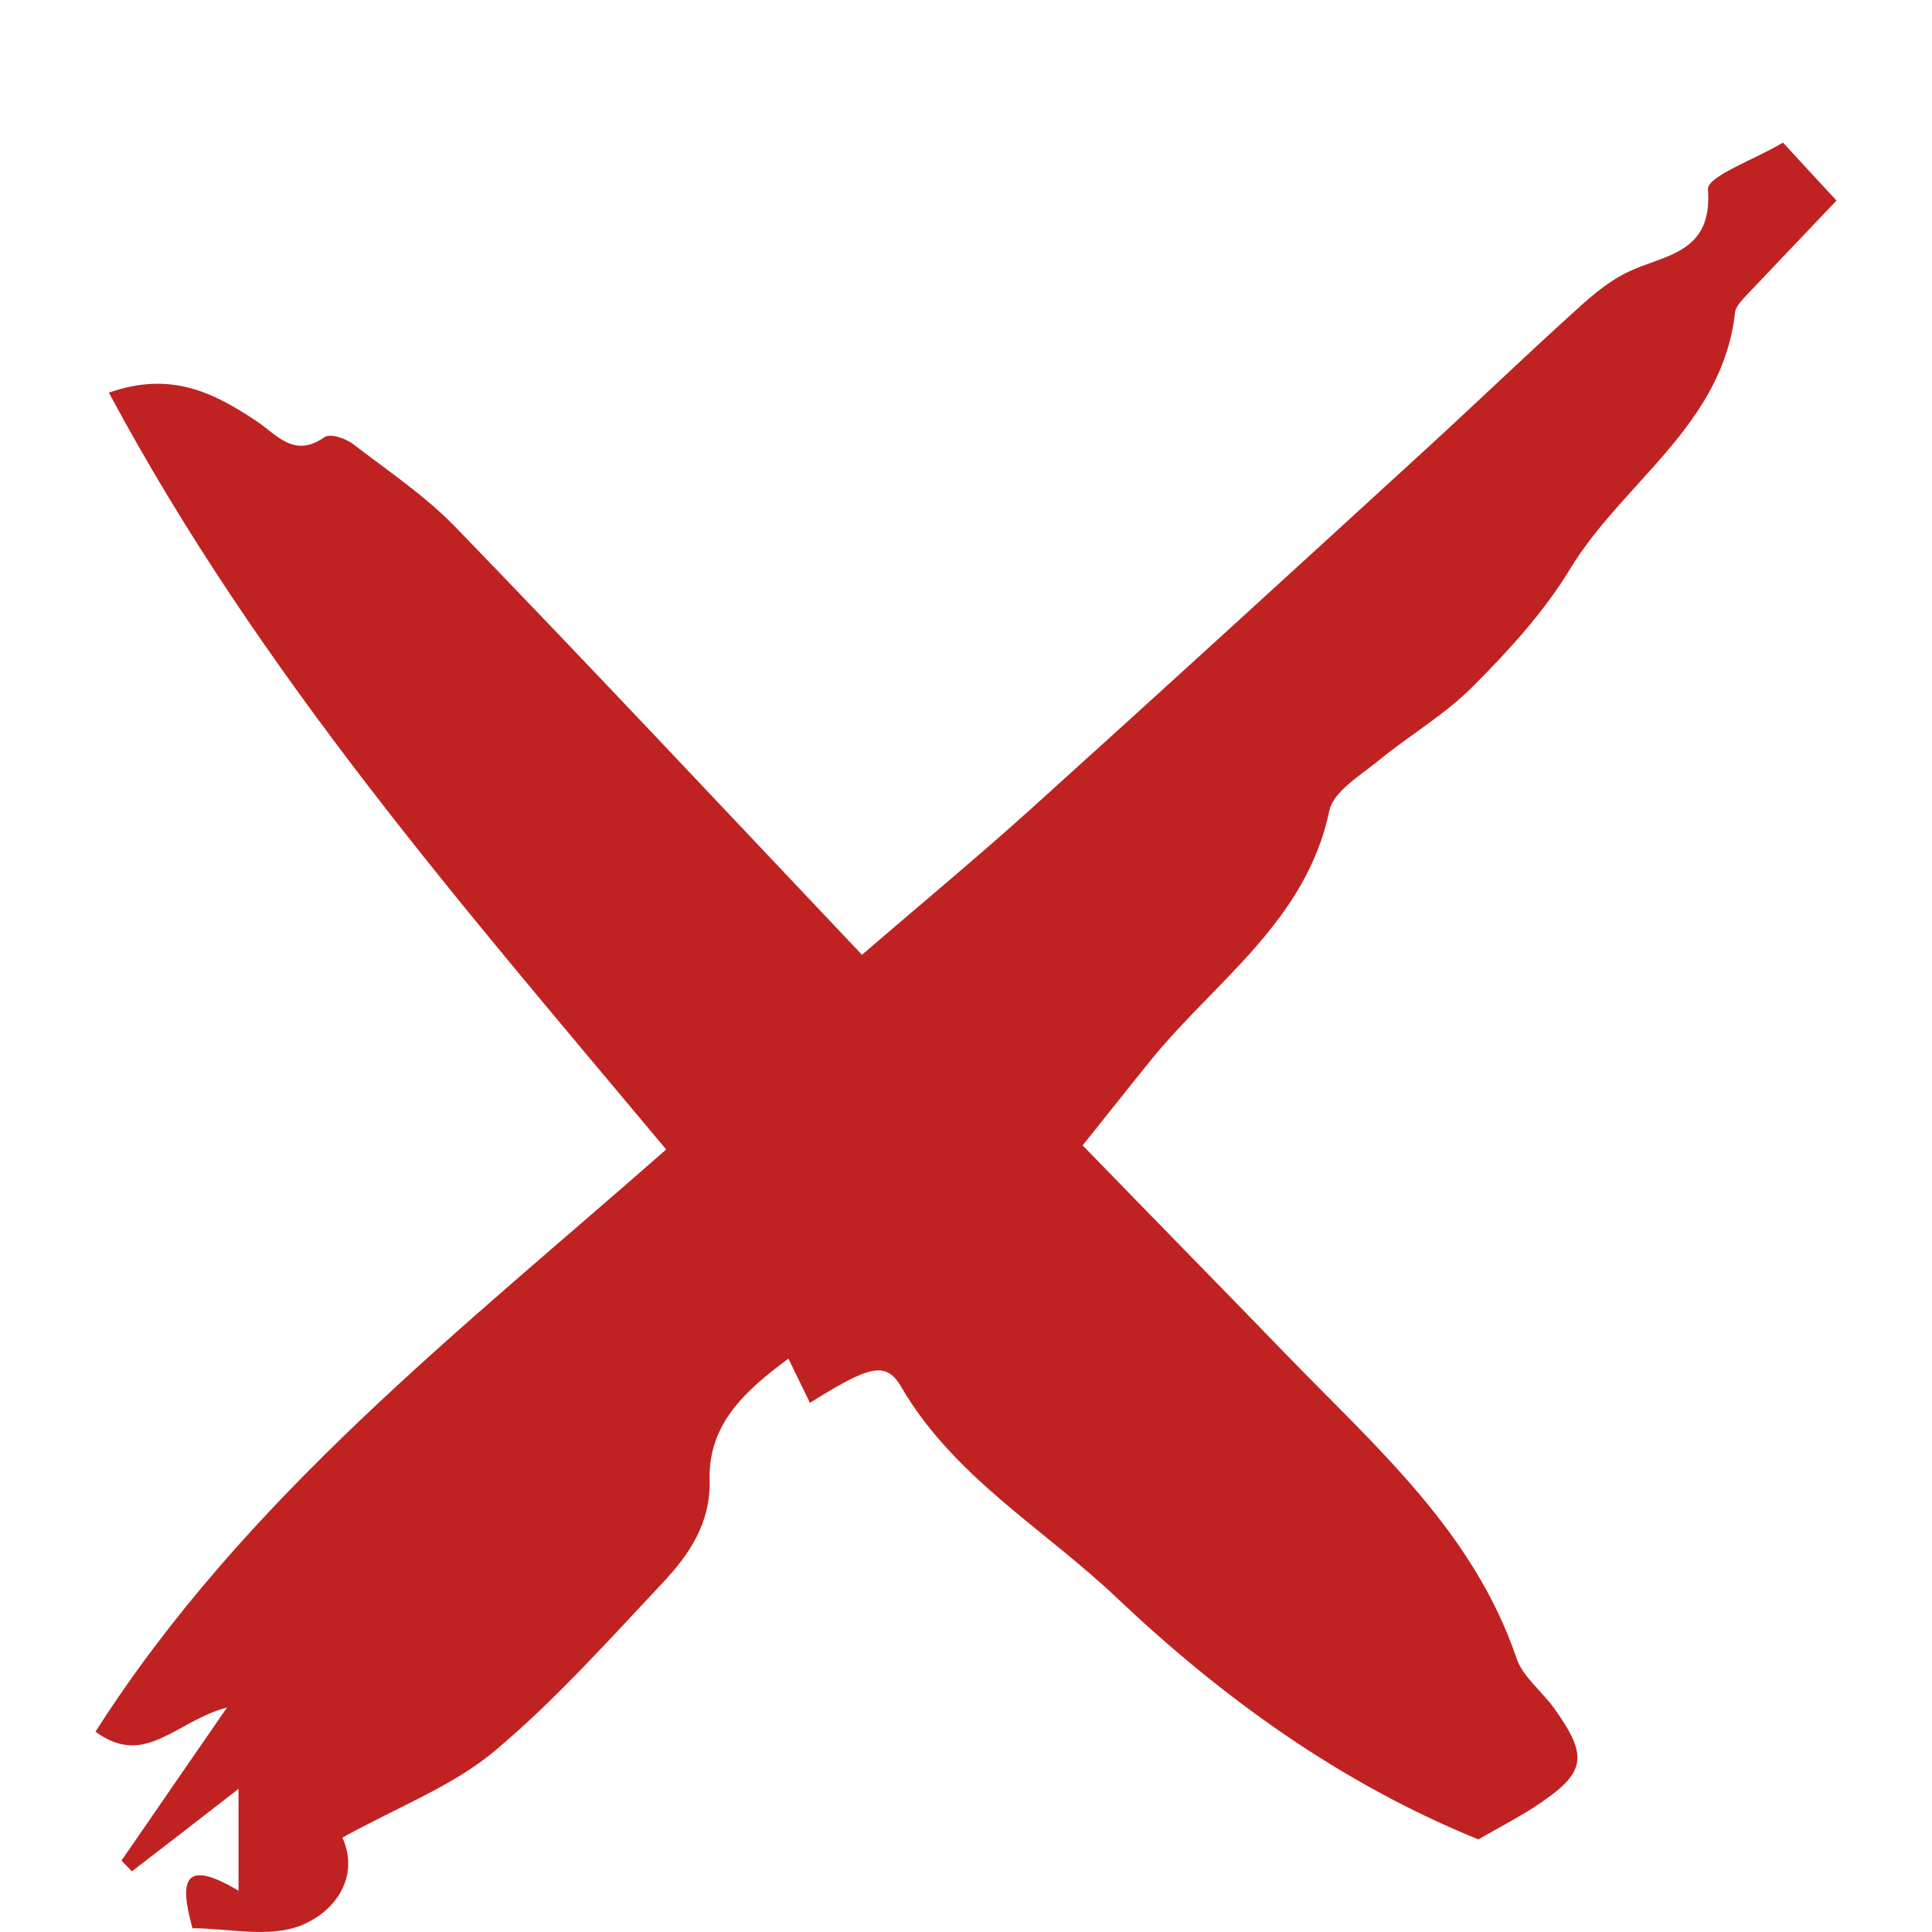 <svg width="52" height="52" viewBox="0 0 52 52" fill="none" xmlns="http://www.w3.org/2000/svg">
<path d="M9.22 49.468C9.69 50.528 9.01 51.468 8.09 51.828C7.22 52.168 6.11 51.898 5.18 51.898C4.81 50.568 4.97 50.028 6.42 50.888V48.148C5.35 48.978 4.45 49.678 3.55 50.368C3.46 50.268 3.36 50.178 3.27 50.078C4.14 48.818 5.01 47.548 6.11 45.958C4.73 46.318 3.91 47.598 2.57 46.608C6.59 40.308 12.43 35.778 17.93 30.938C12.51 24.448 7.01 18.188 2.93 10.568C4.61 9.978 5.76 10.578 6.88 11.318C7.44 11.688 7.91 12.348 8.73 11.768C8.88 11.658 9.31 11.798 9.51 11.958C10.45 12.678 11.45 13.348 12.27 14.198C15.9 17.948 19.47 21.758 23.2 25.698C24.85 24.278 26.31 23.068 27.72 21.798C31.29 18.578 34.83 15.338 38.37 12.098C39.67 10.908 40.94 9.688 42.25 8.498C42.72 8.068 43.2 7.628 43.76 7.348C44.75 6.848 46.1 6.868 45.97 5.098C45.94 4.748 47.22 4.298 47.99 3.838C48.47 4.358 48.87 4.798 49.43 5.398C48.55 6.318 47.75 7.168 46.94 8.018C46.84 8.128 46.72 8.268 46.7 8.398C46.37 11.448 43.67 12.978 42.25 15.328C41.55 16.478 40.61 17.508 39.65 18.468C38.89 19.238 37.92 19.798 37.07 20.498C36.59 20.888 35.89 21.308 35.78 21.818C35.16 24.788 32.71 26.398 30.98 28.528C30.38 29.268 29.8 30.008 29.14 30.828C31.04 32.788 32.84 34.618 34.62 36.458C37.02 38.938 39.66 41.218 40.82 44.638C40.99 45.138 41.5 45.518 41.83 45.978C42.78 47.308 42.69 47.728 41.28 48.648C40.81 48.948 40.31 49.208 39.79 49.508C36.08 47.998 32.91 45.708 30.05 42.998C28.09 41.138 25.67 39.758 24.25 37.318C23.84 36.618 23.38 36.768 21.8 37.758C21.63 37.408 21.46 37.058 21.22 36.568C20.06 37.428 19.06 38.328 19.1 39.828C19.13 40.998 18.55 41.838 17.84 42.598C16.37 44.158 14.93 45.778 13.29 47.148C12.17 48.078 10.72 48.628 9.2 49.468H9.22Z" fill="#C02222"/>
</svg>
